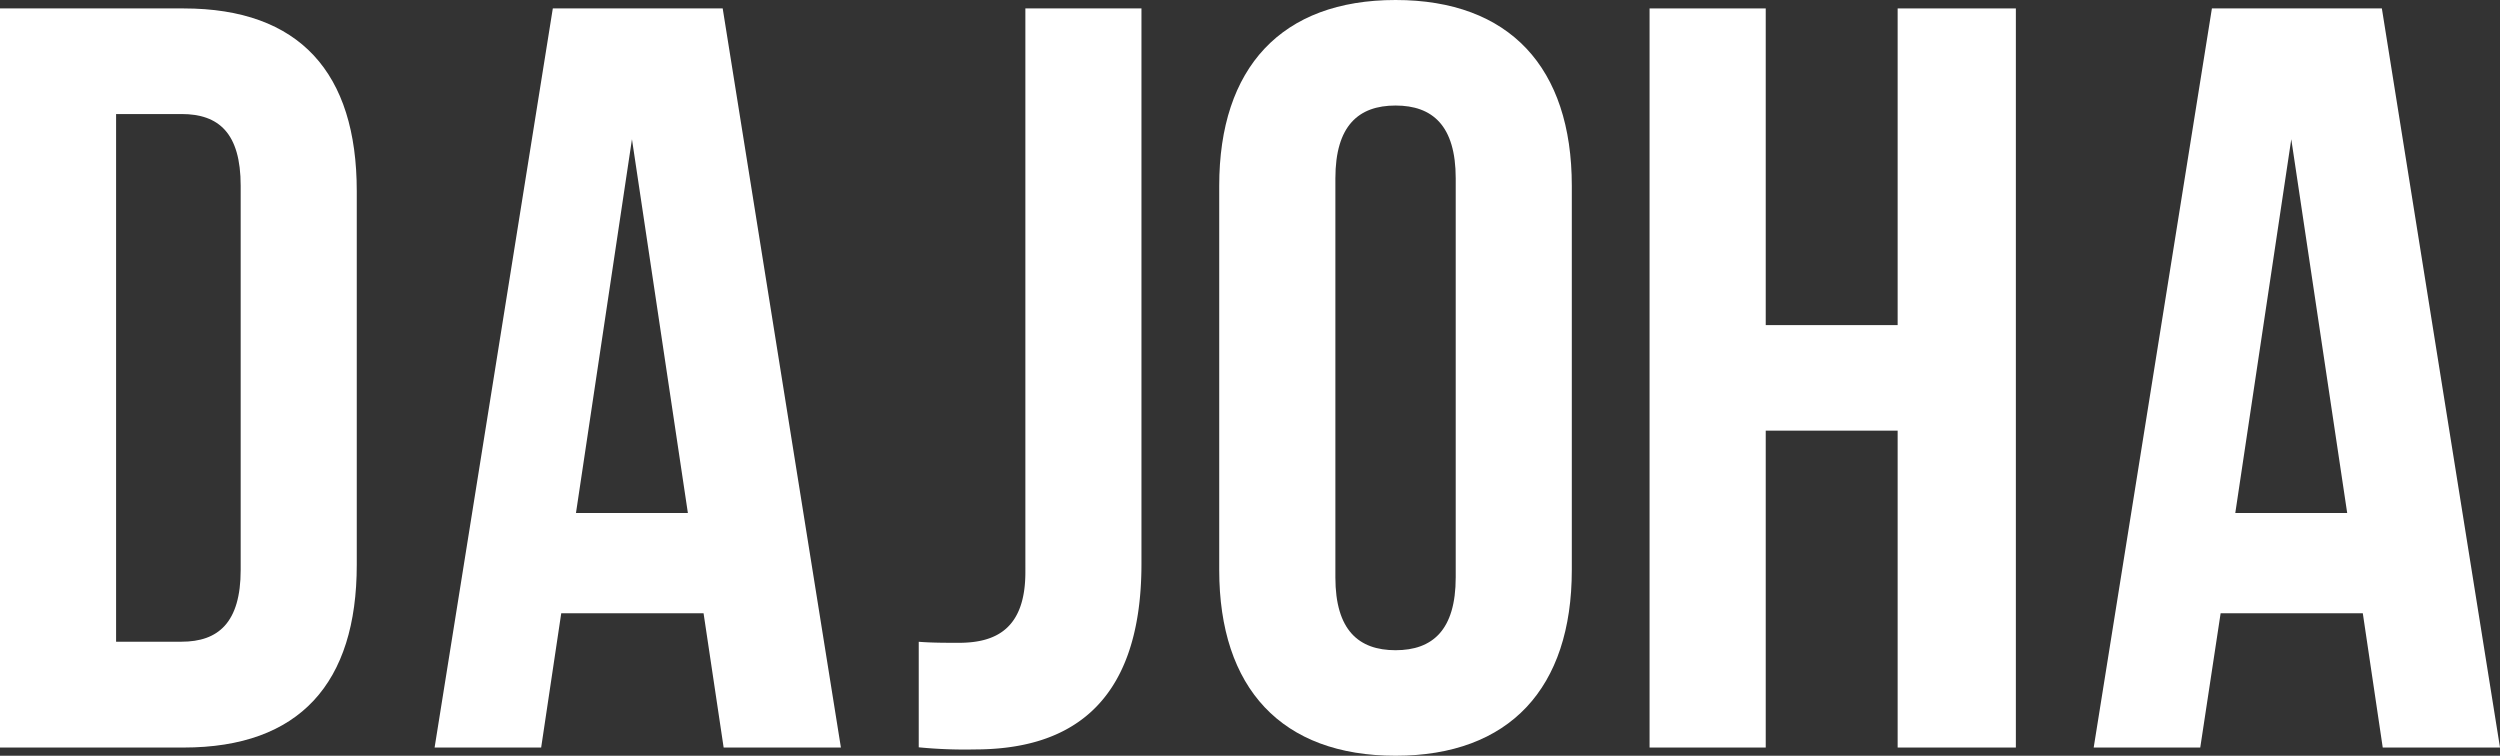<svg xmlns="http://www.w3.org/2000/svg" viewBox="0 0 341.12 103.12"><rect x="0" y="0" width="341.12" height="103.12" fill="#333333" stroke="none"/><defs><style>.cls-1{fill:#fff;}</style></defs><g id="Ebene_2" data-name="Ebene 2"><g id="Ebene_1-2" data-name="Ebene 1"><path class="cls-1" d="M0,1.15H25.06c15.84,0,23.62,8.79,23.62,24.92v51C48.68,93.19,40.9,102,25.06,102H0ZM15.84,15.56v72h8.93c5,0,8.07-2.59,8.07-9.8V25.35c0-7.2-3-9.79-8.07-9.79Z"/><path class="cls-1" d="M114.74,102h-16L96,83.68H76.58L73.84,102H59.3L75.43,1.15H98.61ZM78.59,70H93.86L86.23,19Z"/><path class="cls-1" d="M125.36,87.57c1.73.14,3.74.14,5.47.14,5,0,9.08-1.87,9.08-9.65V1.15h15.84V76.91c0,20.16-10.8,25.35-22.76,25.35a64.61,64.61,0,0,1-7.63-.29Z"/><path class="cls-1" d="M166.36,25.35C166.36,9.22,174.86,0,190.42,0s24.05,9.22,24.05,25.35V77.77c0,16.14-8.5,25.35-24.05,25.35s-24.06-9.21-24.06-25.35Zm15.85,53.43c0,7.2,3.17,9.94,8.21,9.94s8.21-2.74,8.21-9.94V24.34c0-7.2-3.17-9.94-8.21-9.94s-8.21,2.74-8.21,9.94Z"/><path class="cls-1" d="M240.93,102H225.08V1.15h15.85V44.36h18V1.15h16.13V102H258.93V58.76h-18Z"/><path class="cls-1" d="M341.12,102h-16L322.4,83.68H303L300.22,102H285.68L301.81,1.15H325ZM305,70h15.27l-7.63-51Z"/></g></g></svg>